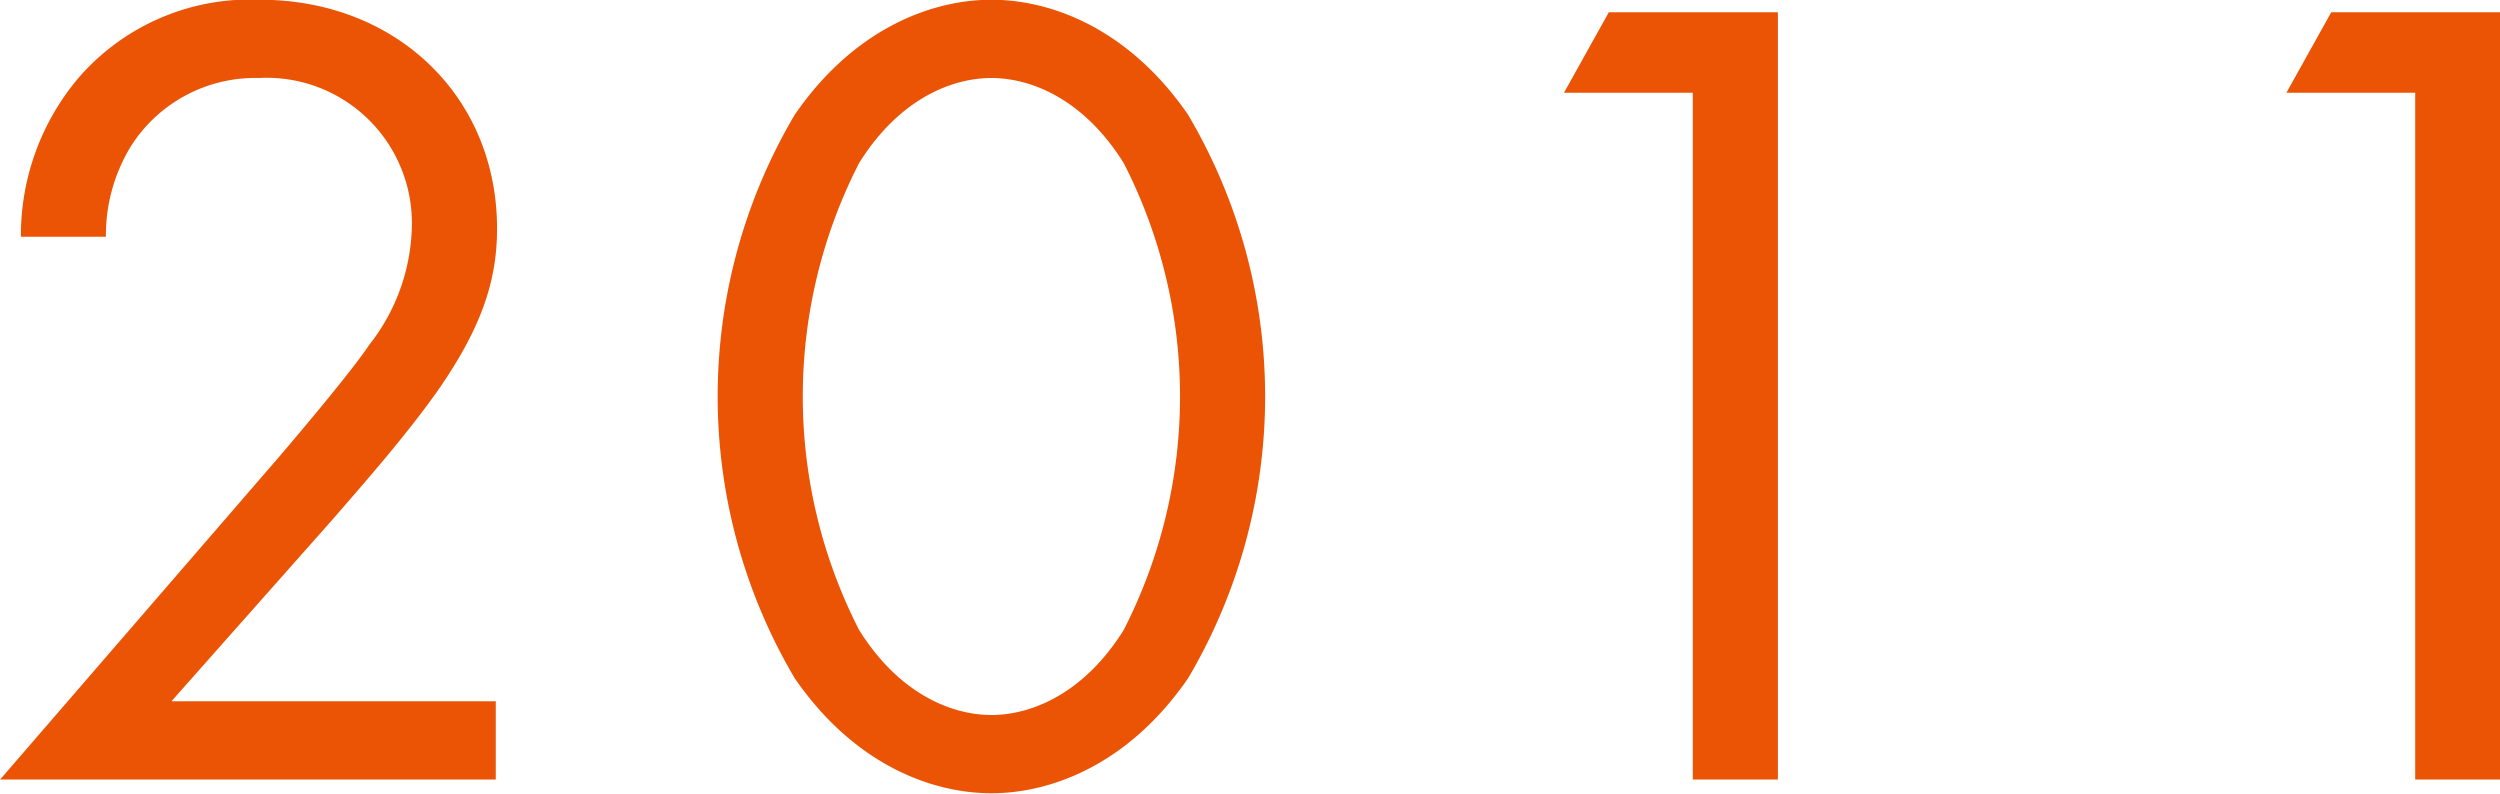 <svg xmlns="http://www.w3.org/2000/svg" width="100" height="31.75" viewBox="0 0 100 31.75">
  <defs>
    <style>
      .cls-1 {
        fill: #ea5404;
        fill-rule: evenodd;
      }
    </style>
  </defs>
  <path id="hl-2011.svg" class="cls-1" d="M661.081,2114.59v-3.13H648.108l6.4-7.22c1.242-1.43,2.9-3.31,4.186-5.11,1.84-2.62,2.438-4.51,2.438-6.58,0-5.29-4.048-9.15-9.477-9.15a9.074,9.074,0,0,0-7.269,3.13,9.762,9.762,0,0,0-2.3,6.35h3.4a6.814,6.814,0,0,1,1.012-3.64,5.892,5.892,0,0,1,5.106-2.71,5.81,5.81,0,0,1,6.119,5.98,7.906,7.906,0,0,1-1.7,4.69c-0.736,1.1-2.806,3.54-3.589,4.46l-11.179,12.93h19.828Zm19.825,0.55c2.438,0,5.521-1.19,7.867-4.6a22.147,22.147,0,0,0,0-22.54c-2.346-3.41-5.429-4.6-7.867-4.6s-5.521,1.19-7.867,4.6a22.147,22.147,0,0,0,0,22.54C675.385,2113.95,678.468,2115.14,680.906,2115.14Zm0-28.61c1.564,0,3.68.82,5.291,3.4a20.478,20.478,0,0,1,0,18.68c-1.611,2.58-3.727,3.4-5.291,3.4s-3.68-.82-5.291-3.4a20.478,20.478,0,0,1,0-18.68C677.226,2087.35,679.342,2086.53,680.906,2086.53Zm28.06,28.06h3.4V2083.9h-6.763l-1.794,3.22h5.153v27.47Zm28.887,0h3.405V2083.9H734.5l-1.794,3.22h5.152v27.47Z" transform="translate(-641.25 -2083.41)"/>
</svg>
